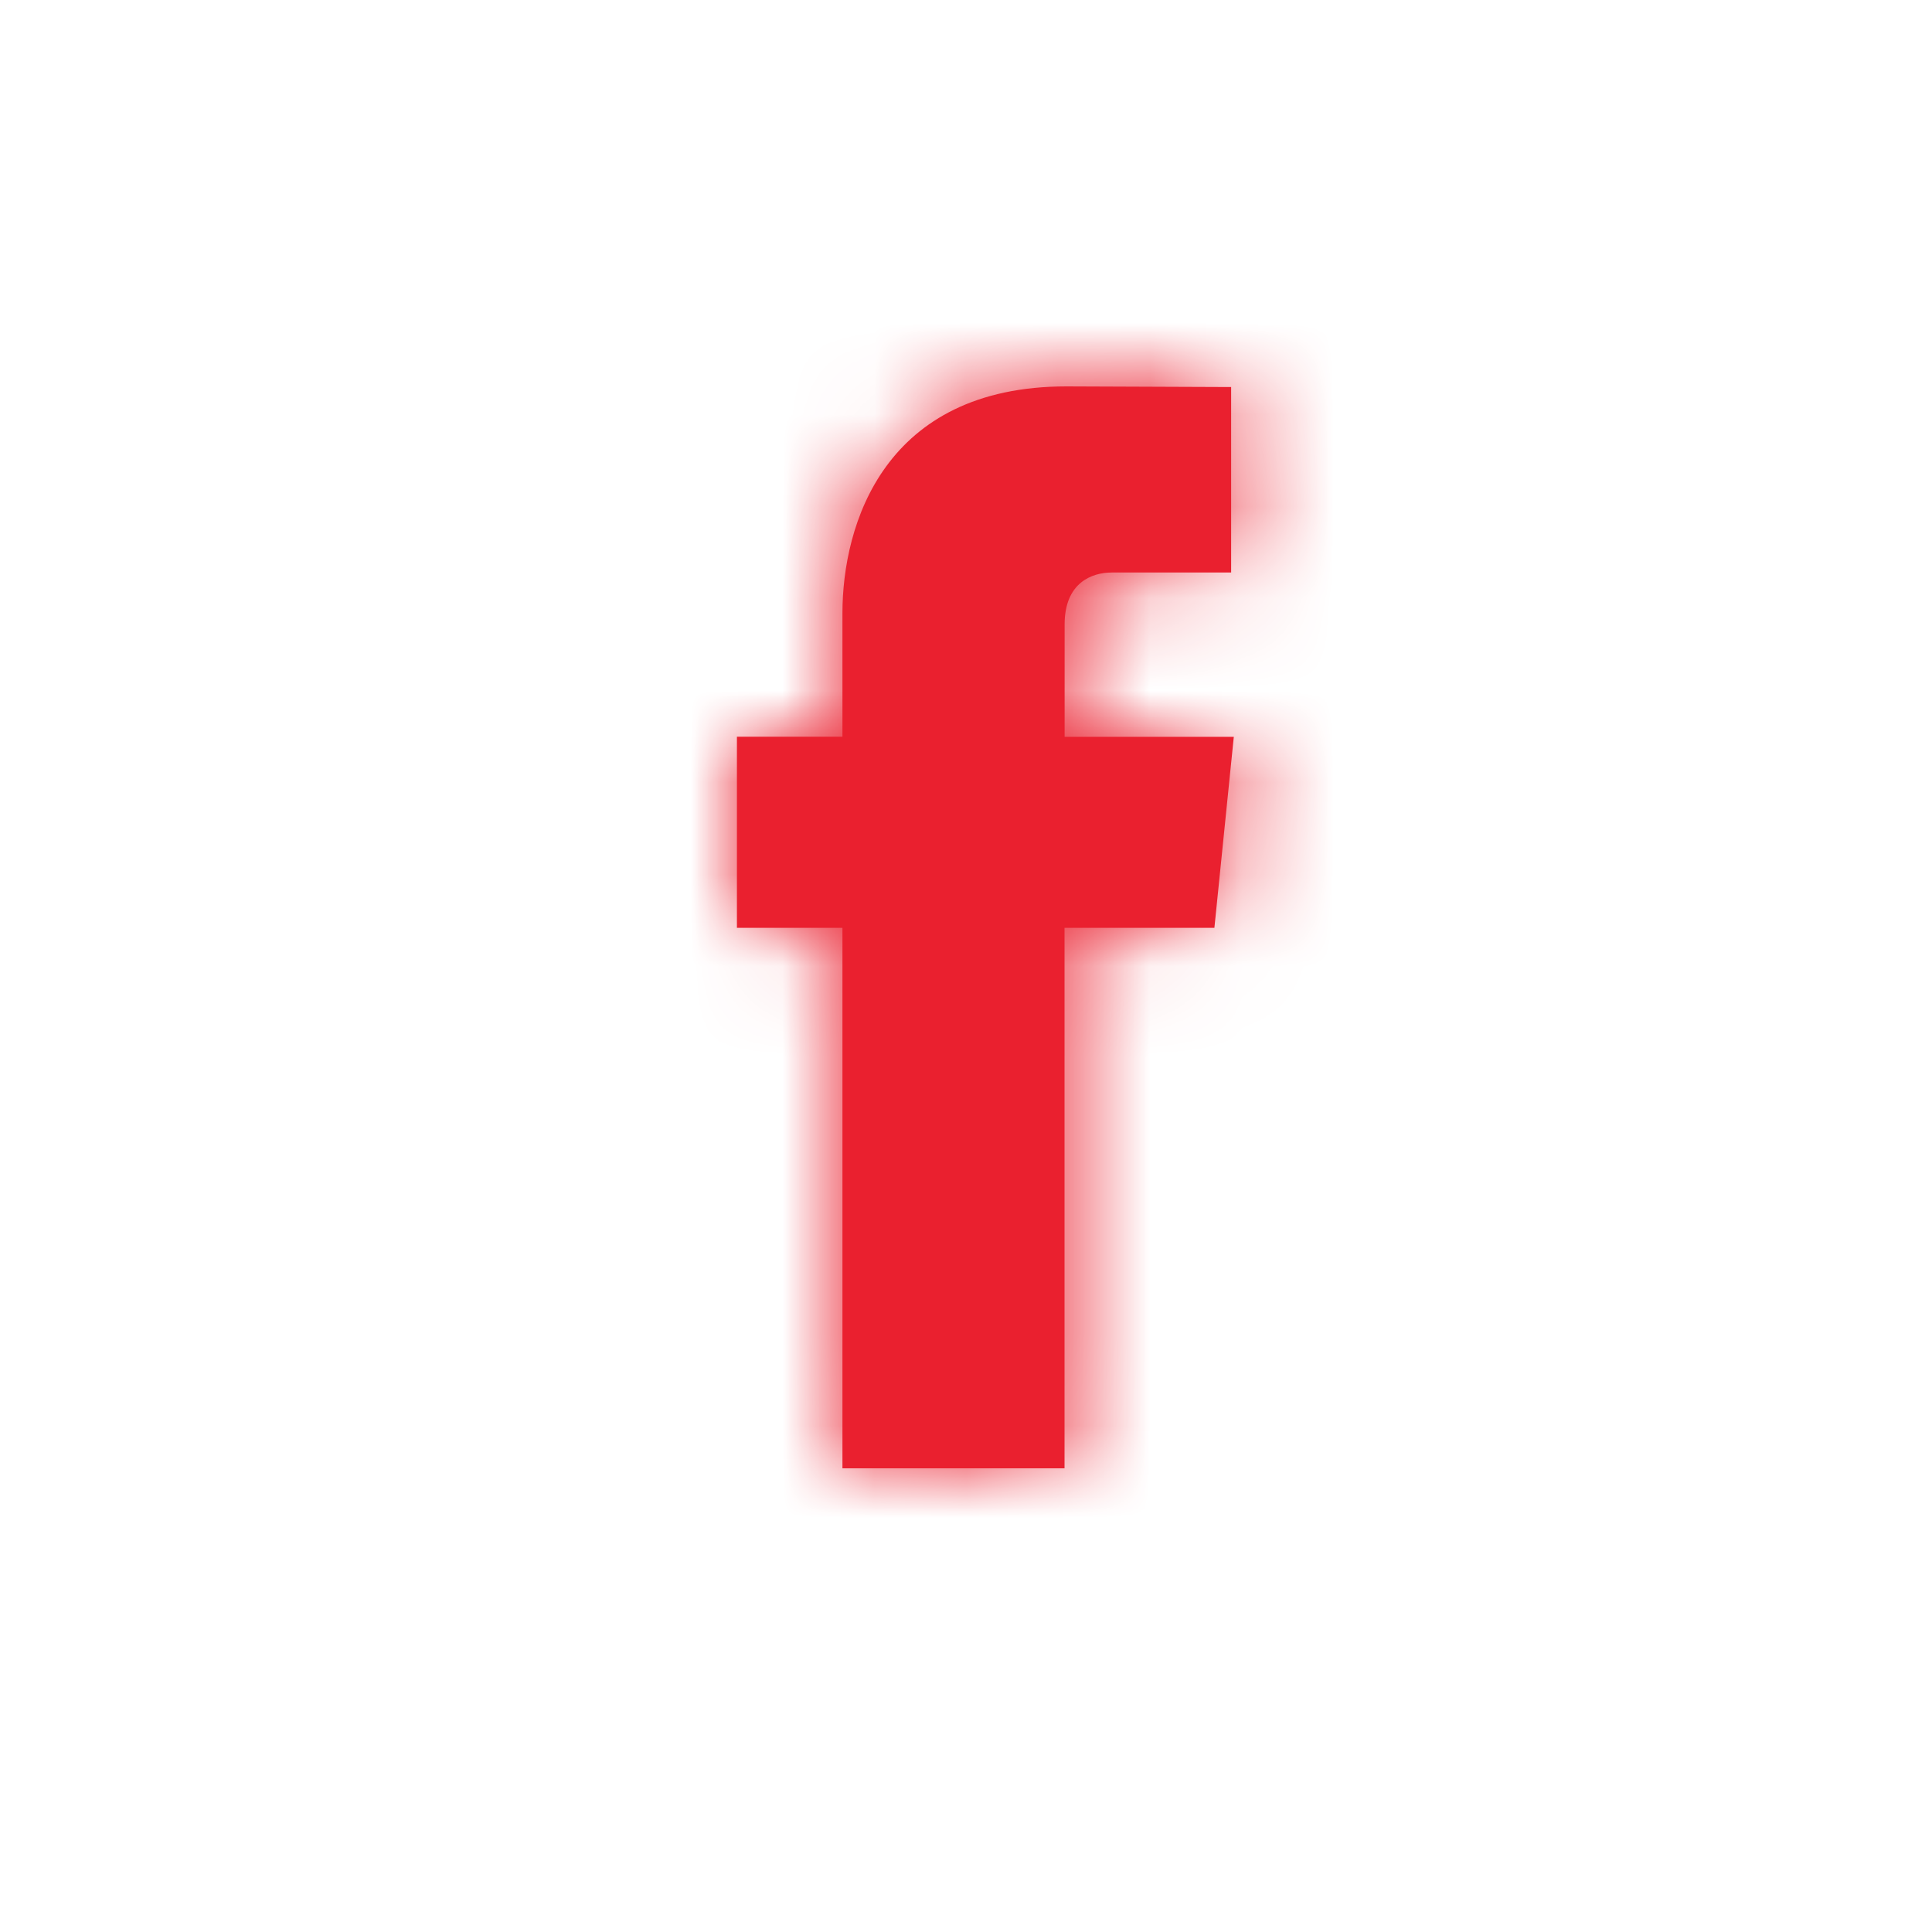 <svg width="21" height="21" viewBox="0 0 21 21" fill="none" xmlns="http://www.w3.org/2000/svg">
<path d="M13.2 10.085H11.571C11.571 12.718 11.571 15.96 11.571 15.96H9.157C9.157 15.96 9.157 12.75 9.157 10.085H8.01V8.008H9.157V6.665C9.157 5.703 9.609 4.2 11.593 4.2L13.382 4.207V6.223C13.382 6.223 12.295 6.223 12.083 6.223C11.872 6.223 11.572 6.33 11.572 6.788V8.009H13.411L13.2 10.085Z" fill="#EA202F"/>
<mask id="mask0" mask-type="alpha" maskUnits="userSpaceOnUse" x="8" y="4" width="6" height="12">
<path d="M13.2 10.085H11.571C11.571 12.718 11.571 15.96 11.571 15.96H9.157C9.157 15.96 9.157 12.75 9.157 10.085H8.01V8.008H9.157V6.665C9.157 5.703 9.609 4.2 11.593 4.2L13.382 4.207V6.223C13.382 6.223 12.295 6.223 12.083 6.223C11.872 6.223 11.572 6.33 11.572 6.788V8.009H13.411L13.2 10.085Z" fill="white"/>
</mask>
<g mask="url(#mask0)">
<rect x="0.54" width="19.92" height="20.16" fill="#EA202F"/>
</g>
</svg>
